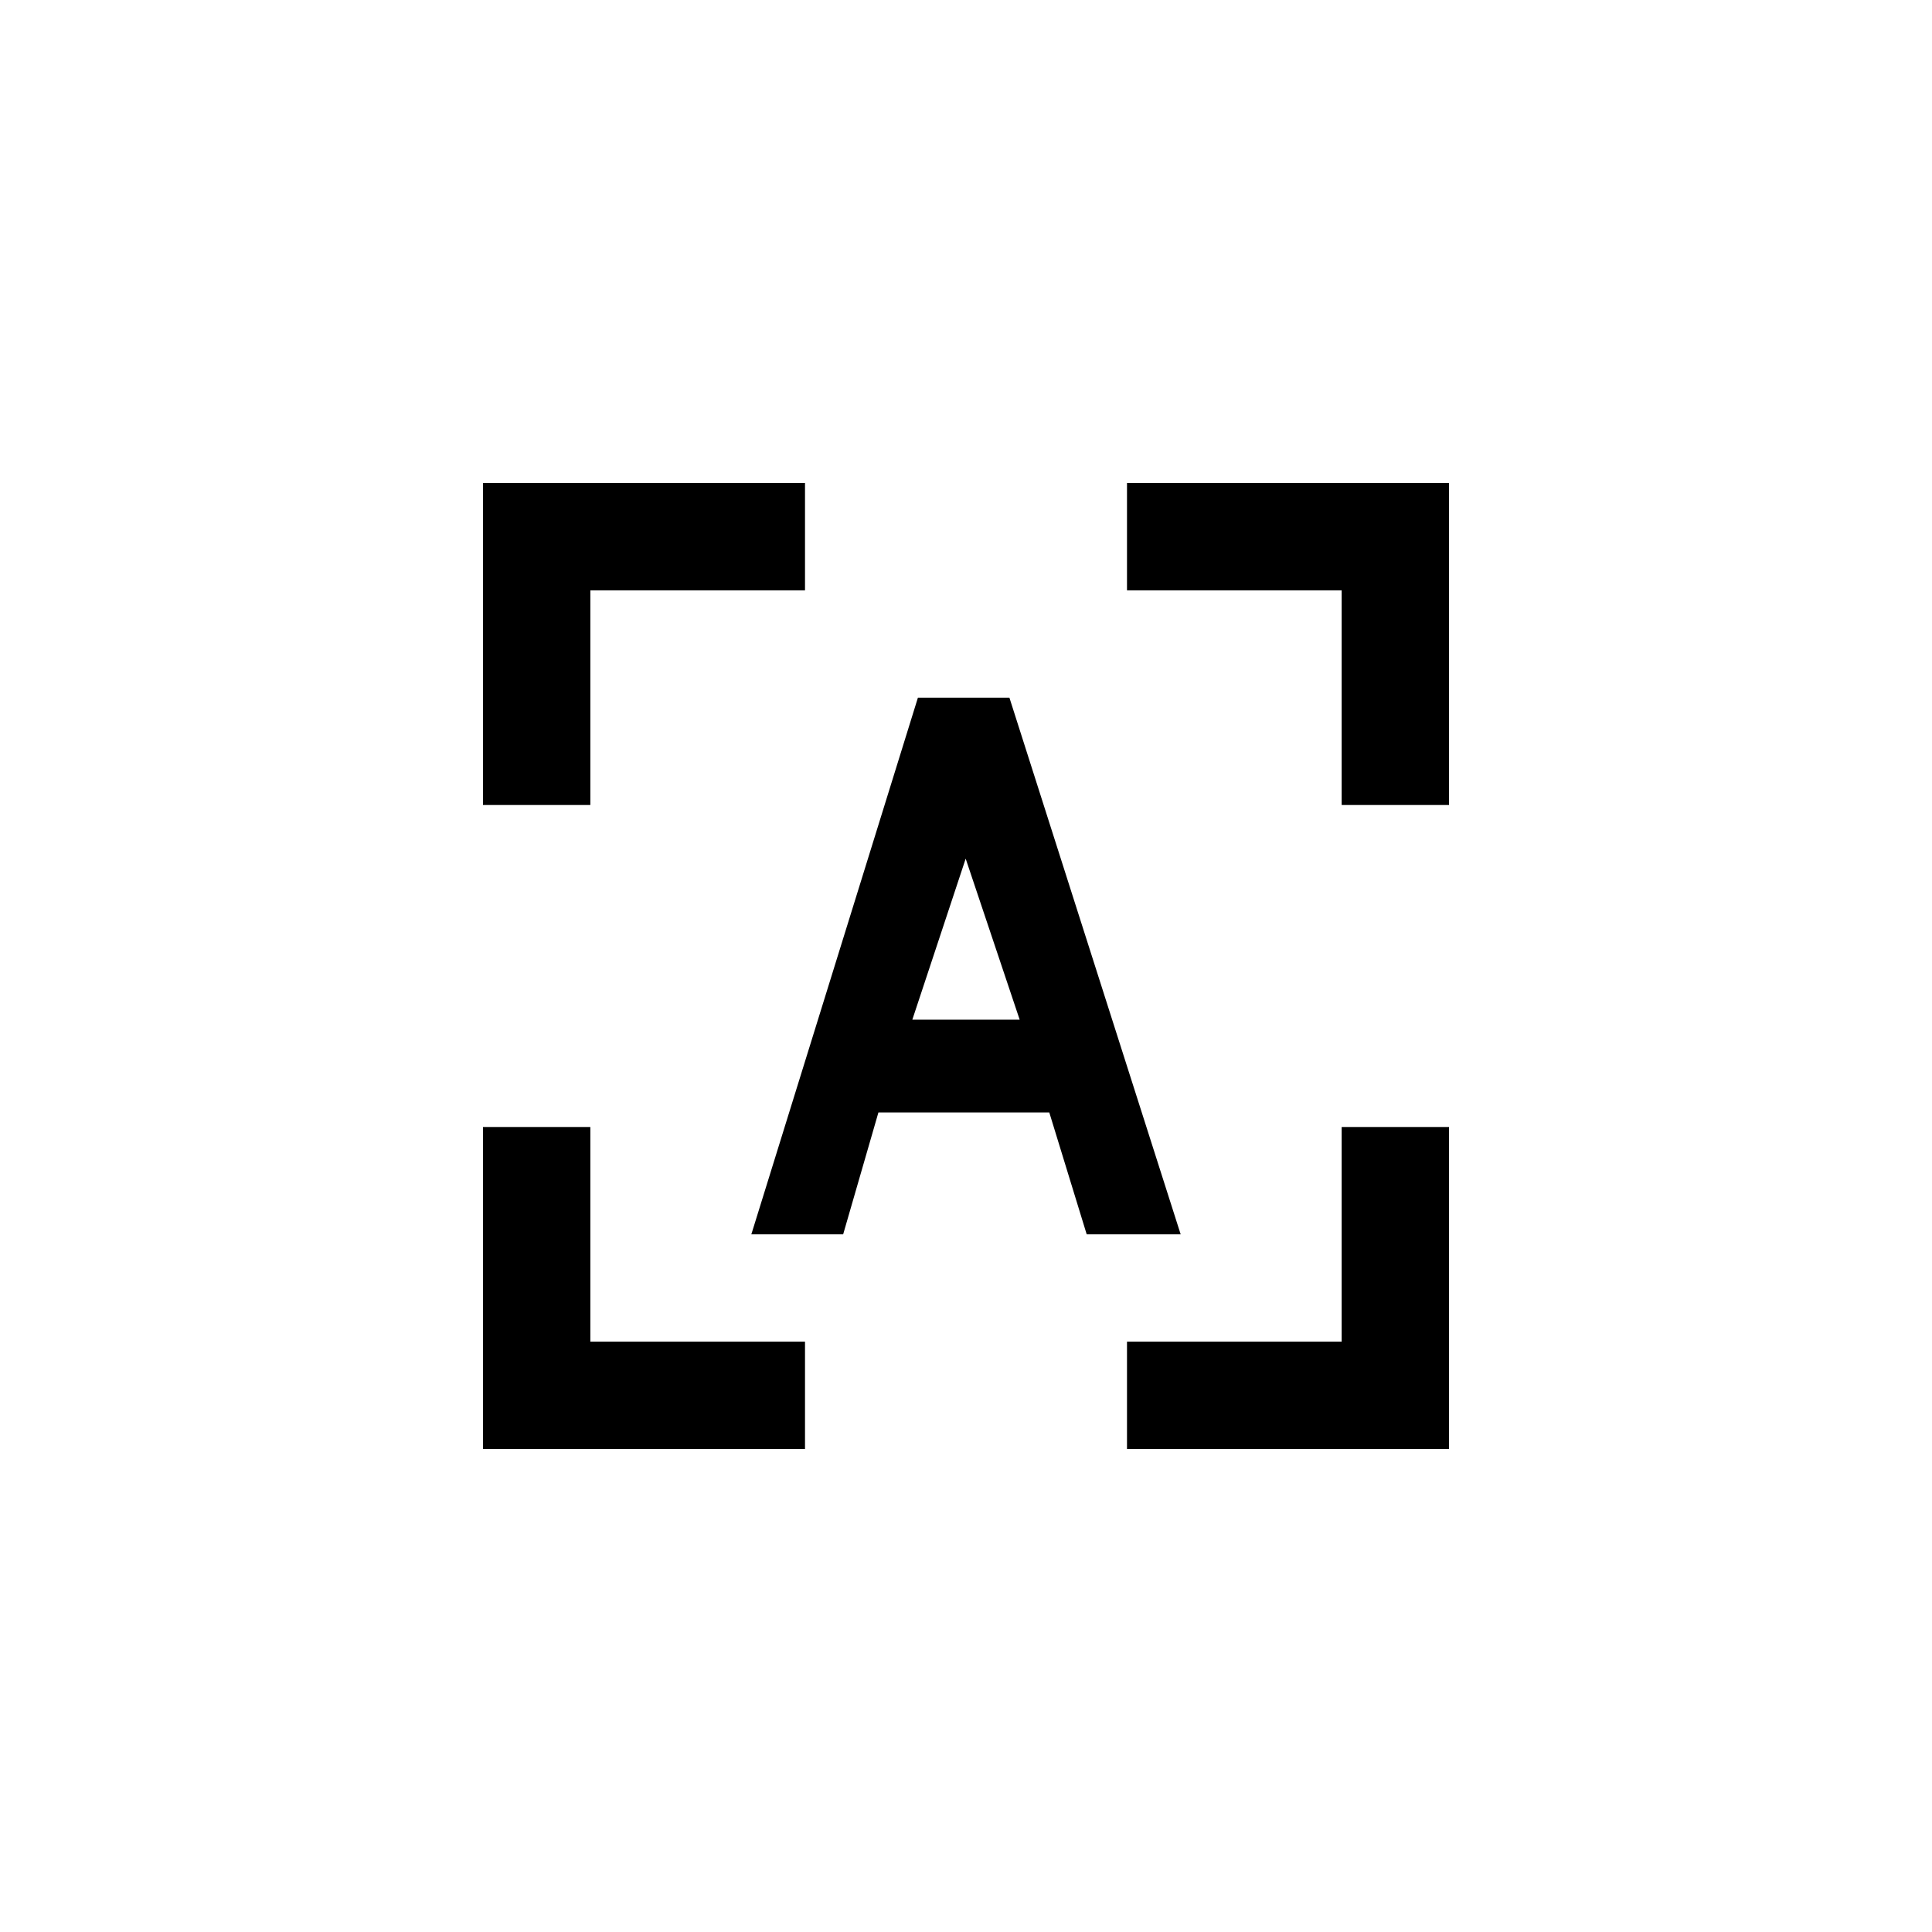 <?xml version="1.0" encoding="UTF-8"?>
<svg width="36px" height="36px" viewBox="0 0 36 36" version="1.1" xmlns="http://www.w3.org/2000/svg" xmlns:xlink="http://www.w3.org/1999/xlink">
    <title>识别文字</title>
    <g id="6.0" stroke="none" stroke-width="1" fill="none" fill-rule="evenodd">
        <g id="截图备份" transform="translate(-898, -893)">
            <g id="截图工具栏" transform="translate(727, 881)">
                <g id="识别文字" transform="translate(171, 12)">
                    <rect id="占位备份-2" fill="#FFFFFF" opacity="0" x="0" y="0" width="36" height="36" rx="8"></rect>
                    <path d="M15.711,23 L16.368,20.729 L19.552,20.729 L20.249,23 L22,23 L18.809,13 L17.104,13 L14,23 L15.711,23 Z M19,19 L17,19 L17.994,16 L19,19 Z" id="A备份" fill="#000000" fill-rule="nonzero"></path>
                    <g id="编组" transform="translate(8.5, 9)" fill="#000000">
                        <path d="M6.5,0 L6.5,2 L2.5,2 L2.5,6 L0.5,6 L0.5,-1.8369702e-16 L6.5,0 Z" id="形状结合"></path>
                        <path d="M6.5,12 L6.5,14 L2.5,14 L2.5,18 L0.5,18 L0.5,12 L6.5,12 Z" id="形状结合备份-2" transform="translate(3.5, 15) scale(1, -1) translate(-3.5, -15) "></path>
                        <path d="M18.5,0 L18.5,2 L14.5,2 L14.5,6 L12.5,6 L12.5,-1.8369702e-16 L18.5,0 Z" id="形状结合备份" transform="translate(15.5, 3) scale(-1, 1) translate(-15.5, -3) "></path>
                        <path d="M18.5,12 L18.5,14 L14.5,14 L14.5,18 L12.5,18 L12.5,12 L18.5,12 Z" id="形状结合备份-3" transform="translate(15.5, 15) scale(-1, -1) translate(-15.5, -15) "></path>
                    </g>
                </g>
            </g>
        </g>
    </g>
</svg>